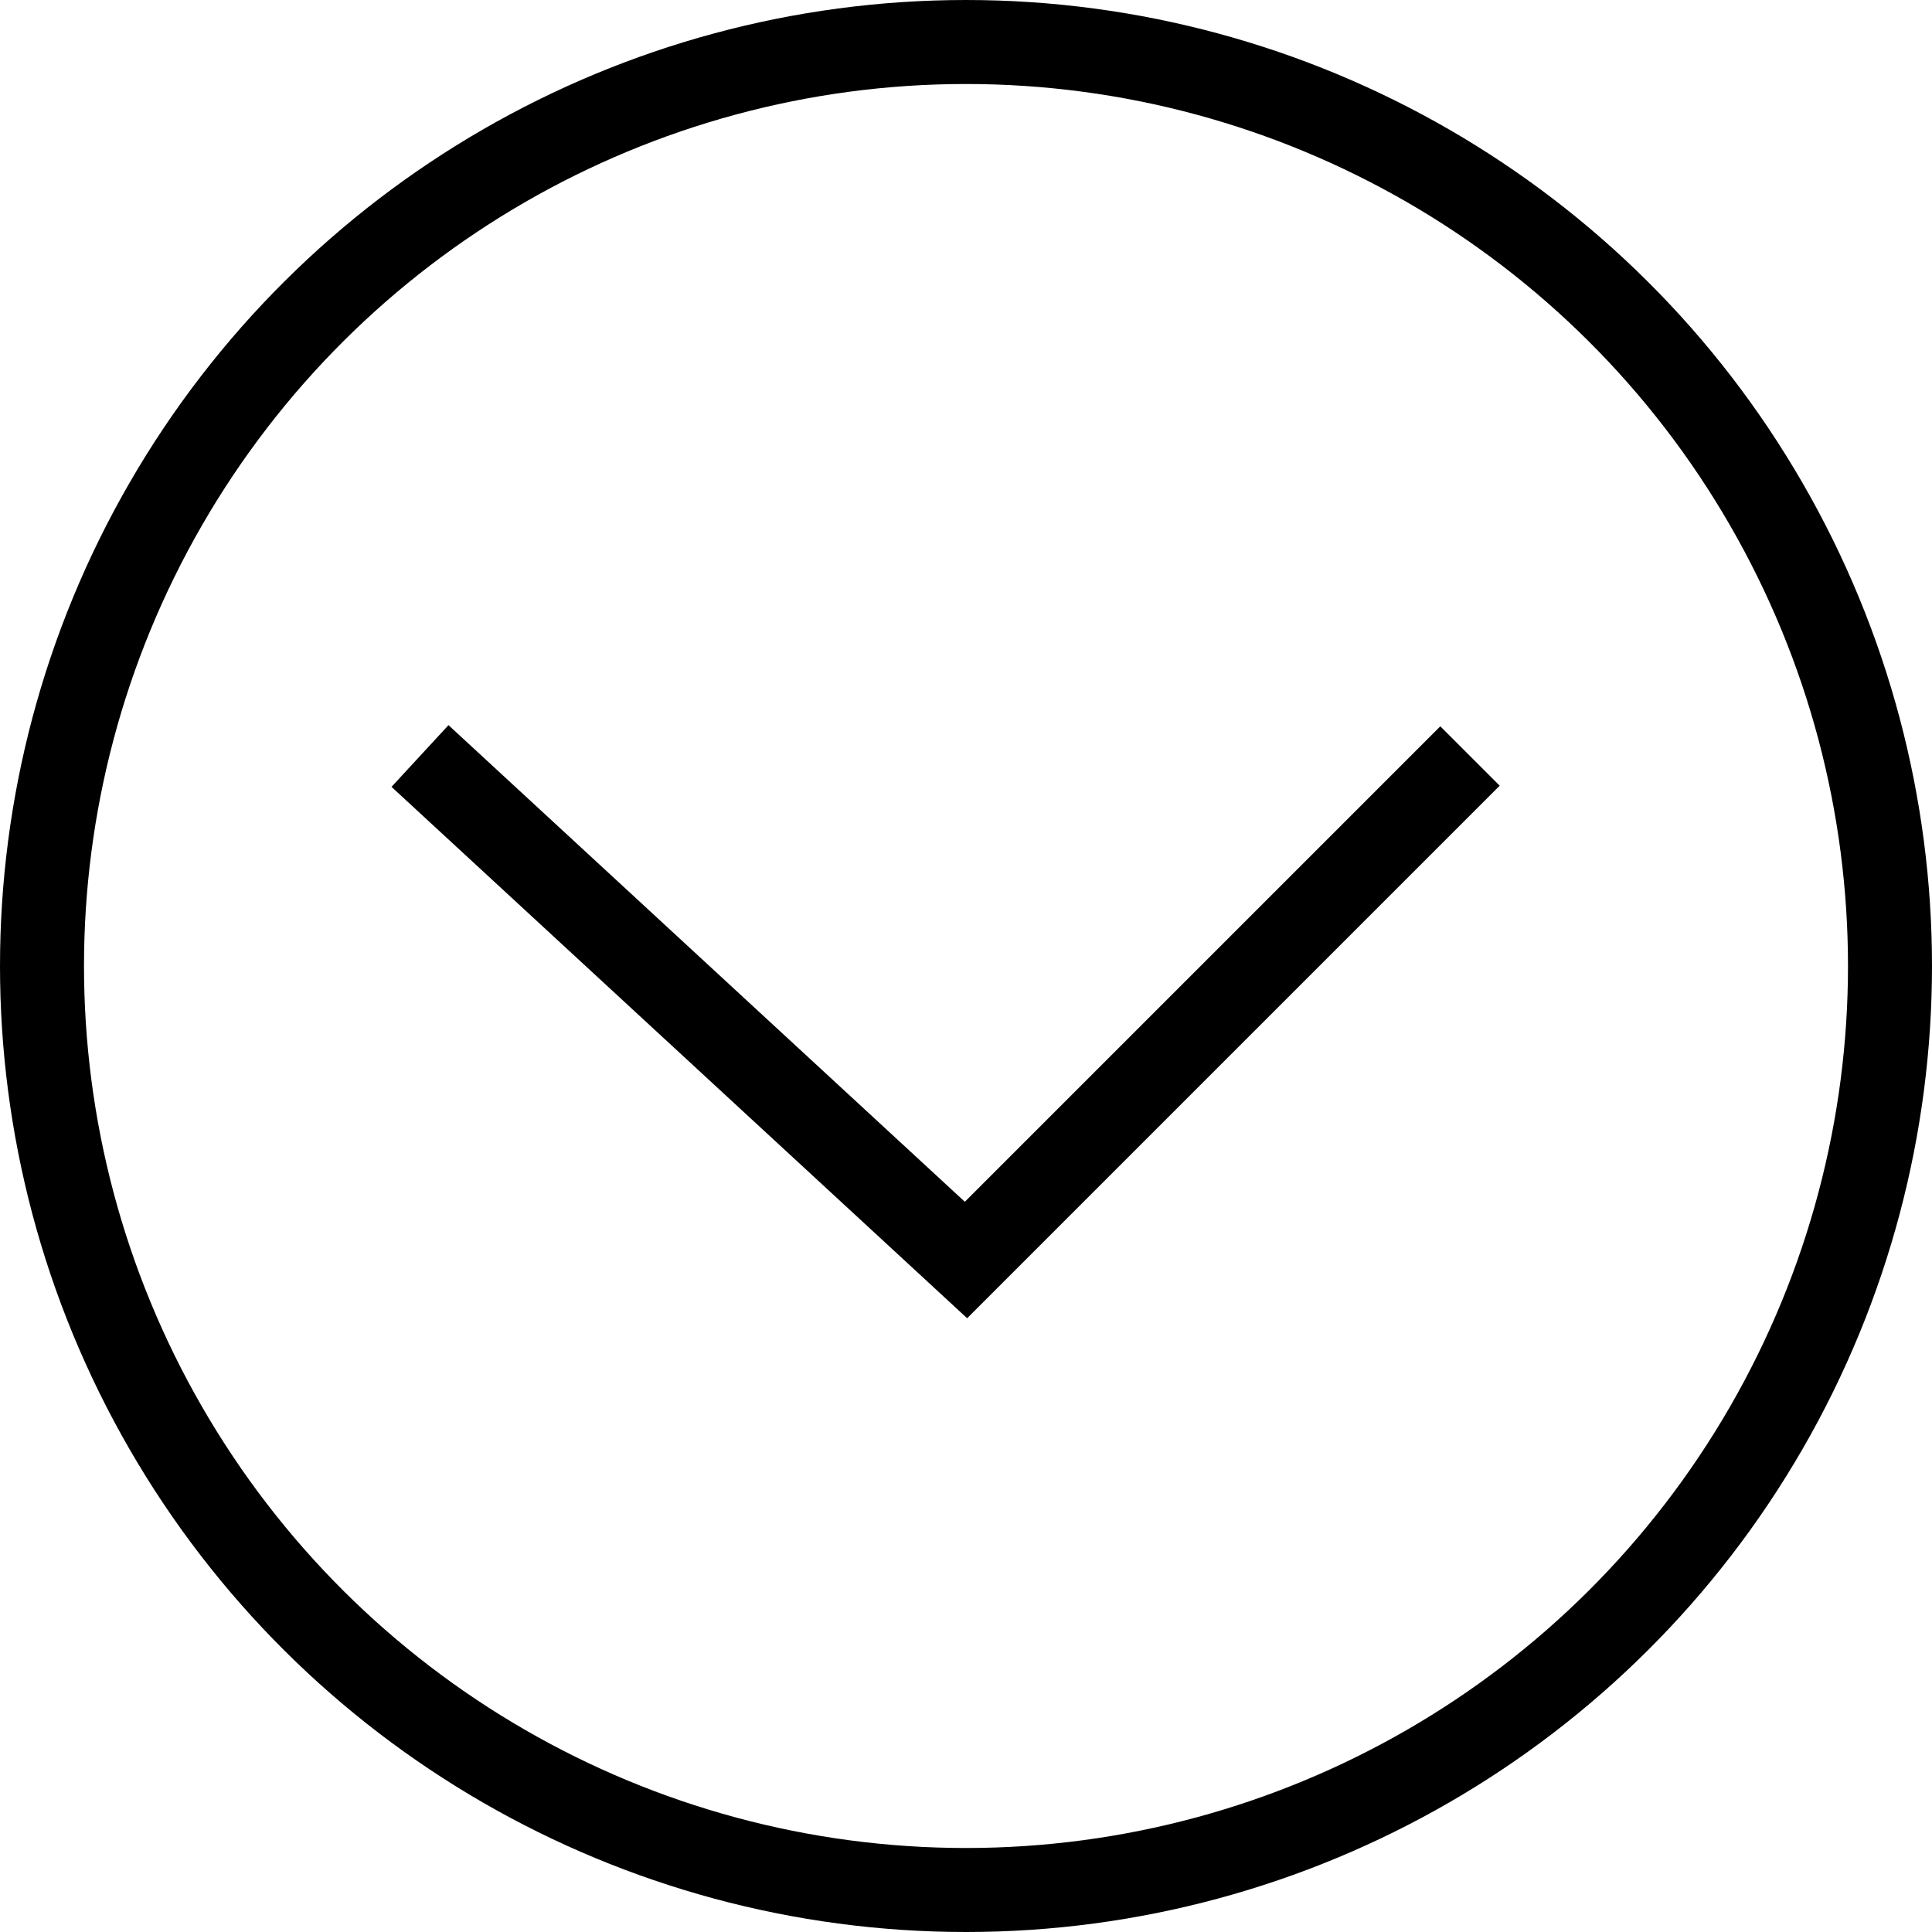 <svg width="23" height="23" viewBox="0 0 23 23" fill="none" xmlns="http://www.w3.org/2000/svg">
<path d="M5 9L11.5 15L17.5 9" stroke="black"/>
<circle cx="11.5" cy="11.5" r="11" transform="rotate(-90 11.5 11.5)" stroke="black"/>
</svg>
